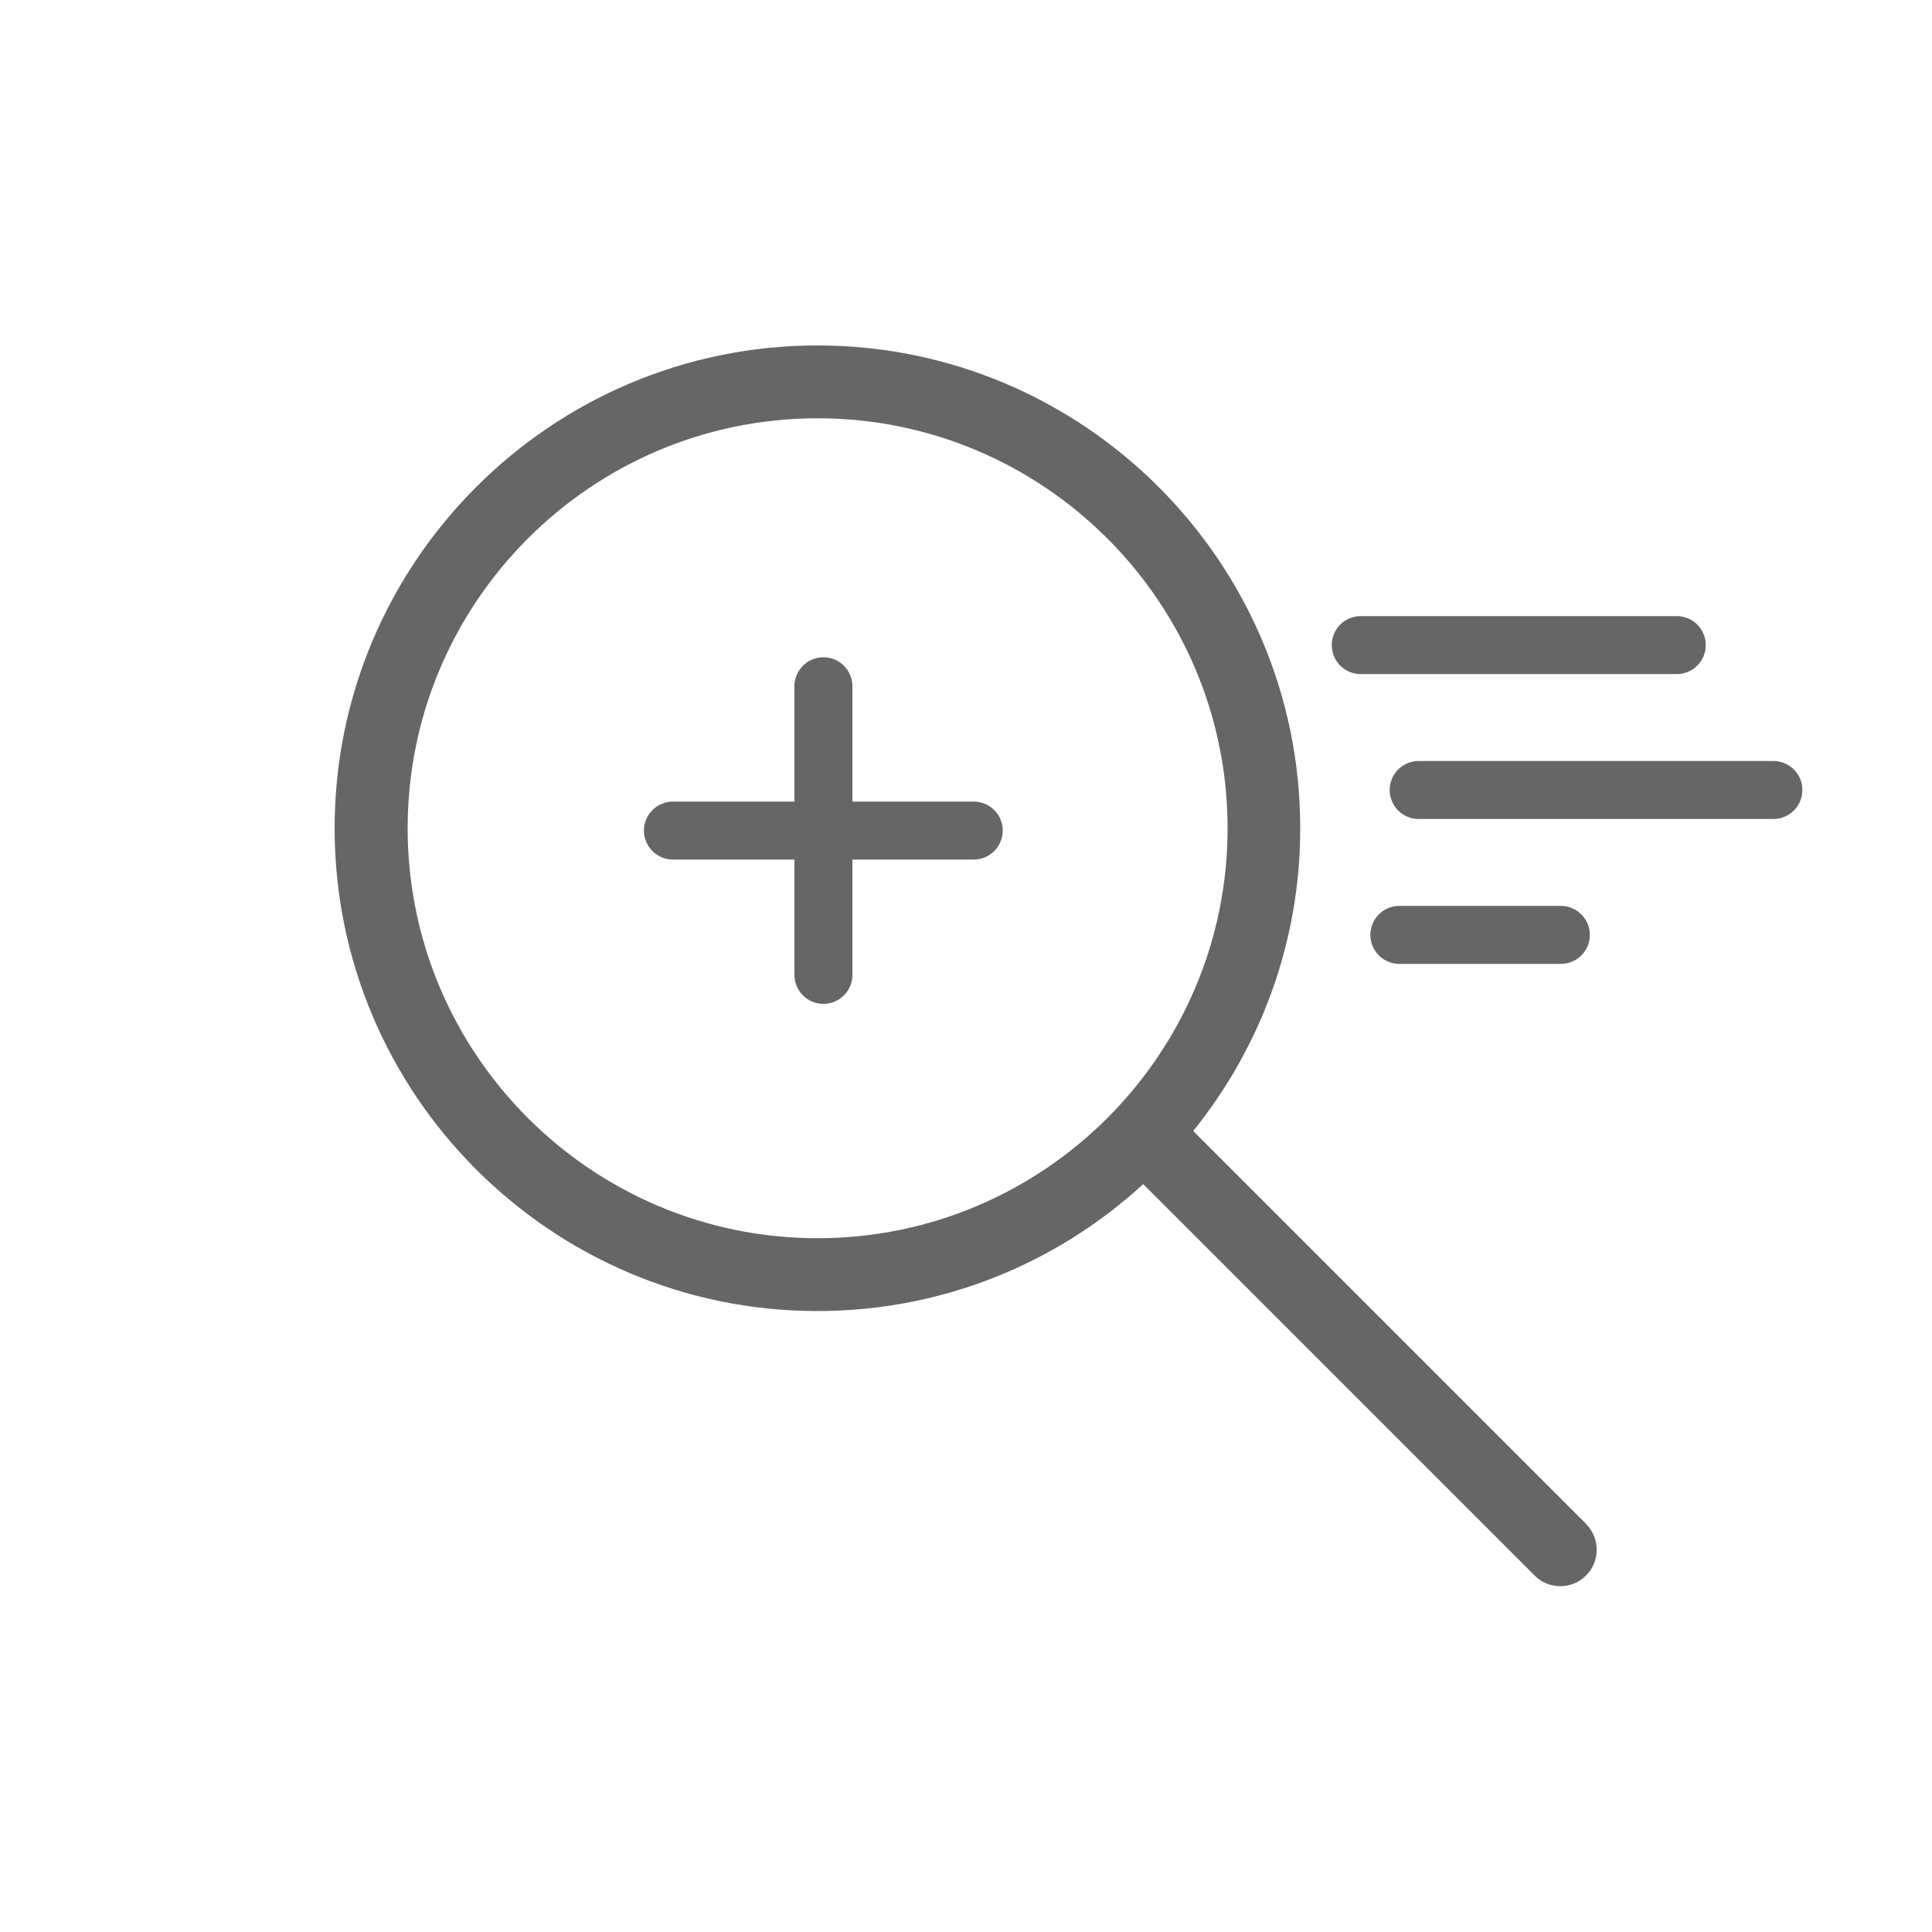 <?xml version="1.0" encoding="UTF-8"?>
<svg id="Layer_1" data-name="Layer 1" xmlns="http://www.w3.org/2000/svg" width="100" height="100" viewBox="0 0 100 100">
  <defs>
    <style>
      .cls-1 {
        fill: #666;
      }

      .cls-2 {
        fill: none;
        stroke: #666;
        stroke-linecap: round;
        stroke-linejoin: round;
        stroke-width: 3px;
      }
    </style>
  </defs>
  <line class="cls-2" x1="86.79" y1="33.39" x2="70.43" y2="33.39"/>
  <line class="cls-2" x1="91.79" y1="40.89" x2="73.43" y2="40.89"/>
  <line class="cls-2" x1="80.79" y1="48.39" x2="72.43" y2="48.39"/>
  <path class="cls-1" d="m82.11,78.89l-20.35-20.35c3.46-4.29,5.54-9.74,5.54-15.67,0-13.78-11.21-24.99-24.99-24.99s-24.99,11.21-24.99,24.99,11.21,24.99,24.99,24.99c6.49,0,12.42-2.49,16.86-6.57l20.26,20.26c.37.37.85.55,1.33.55s.96-.18,1.33-.55c.74-.74.74-1.93,0-2.67Zm-39.79-14.8c-11.7,0-21.22-9.52-21.22-21.22s9.52-21.22,21.22-21.22,21.22,9.52,21.22,21.22-9.52,21.22-21.22,21.22Z"/>
  <line class="cls-2" x1="42.62" y1="35.52" x2="42.62" y2="50.46"/>
  <line class="cls-2" x1="34.83" y1="42.99" x2="50.4" y2="42.99"/>
</svg>